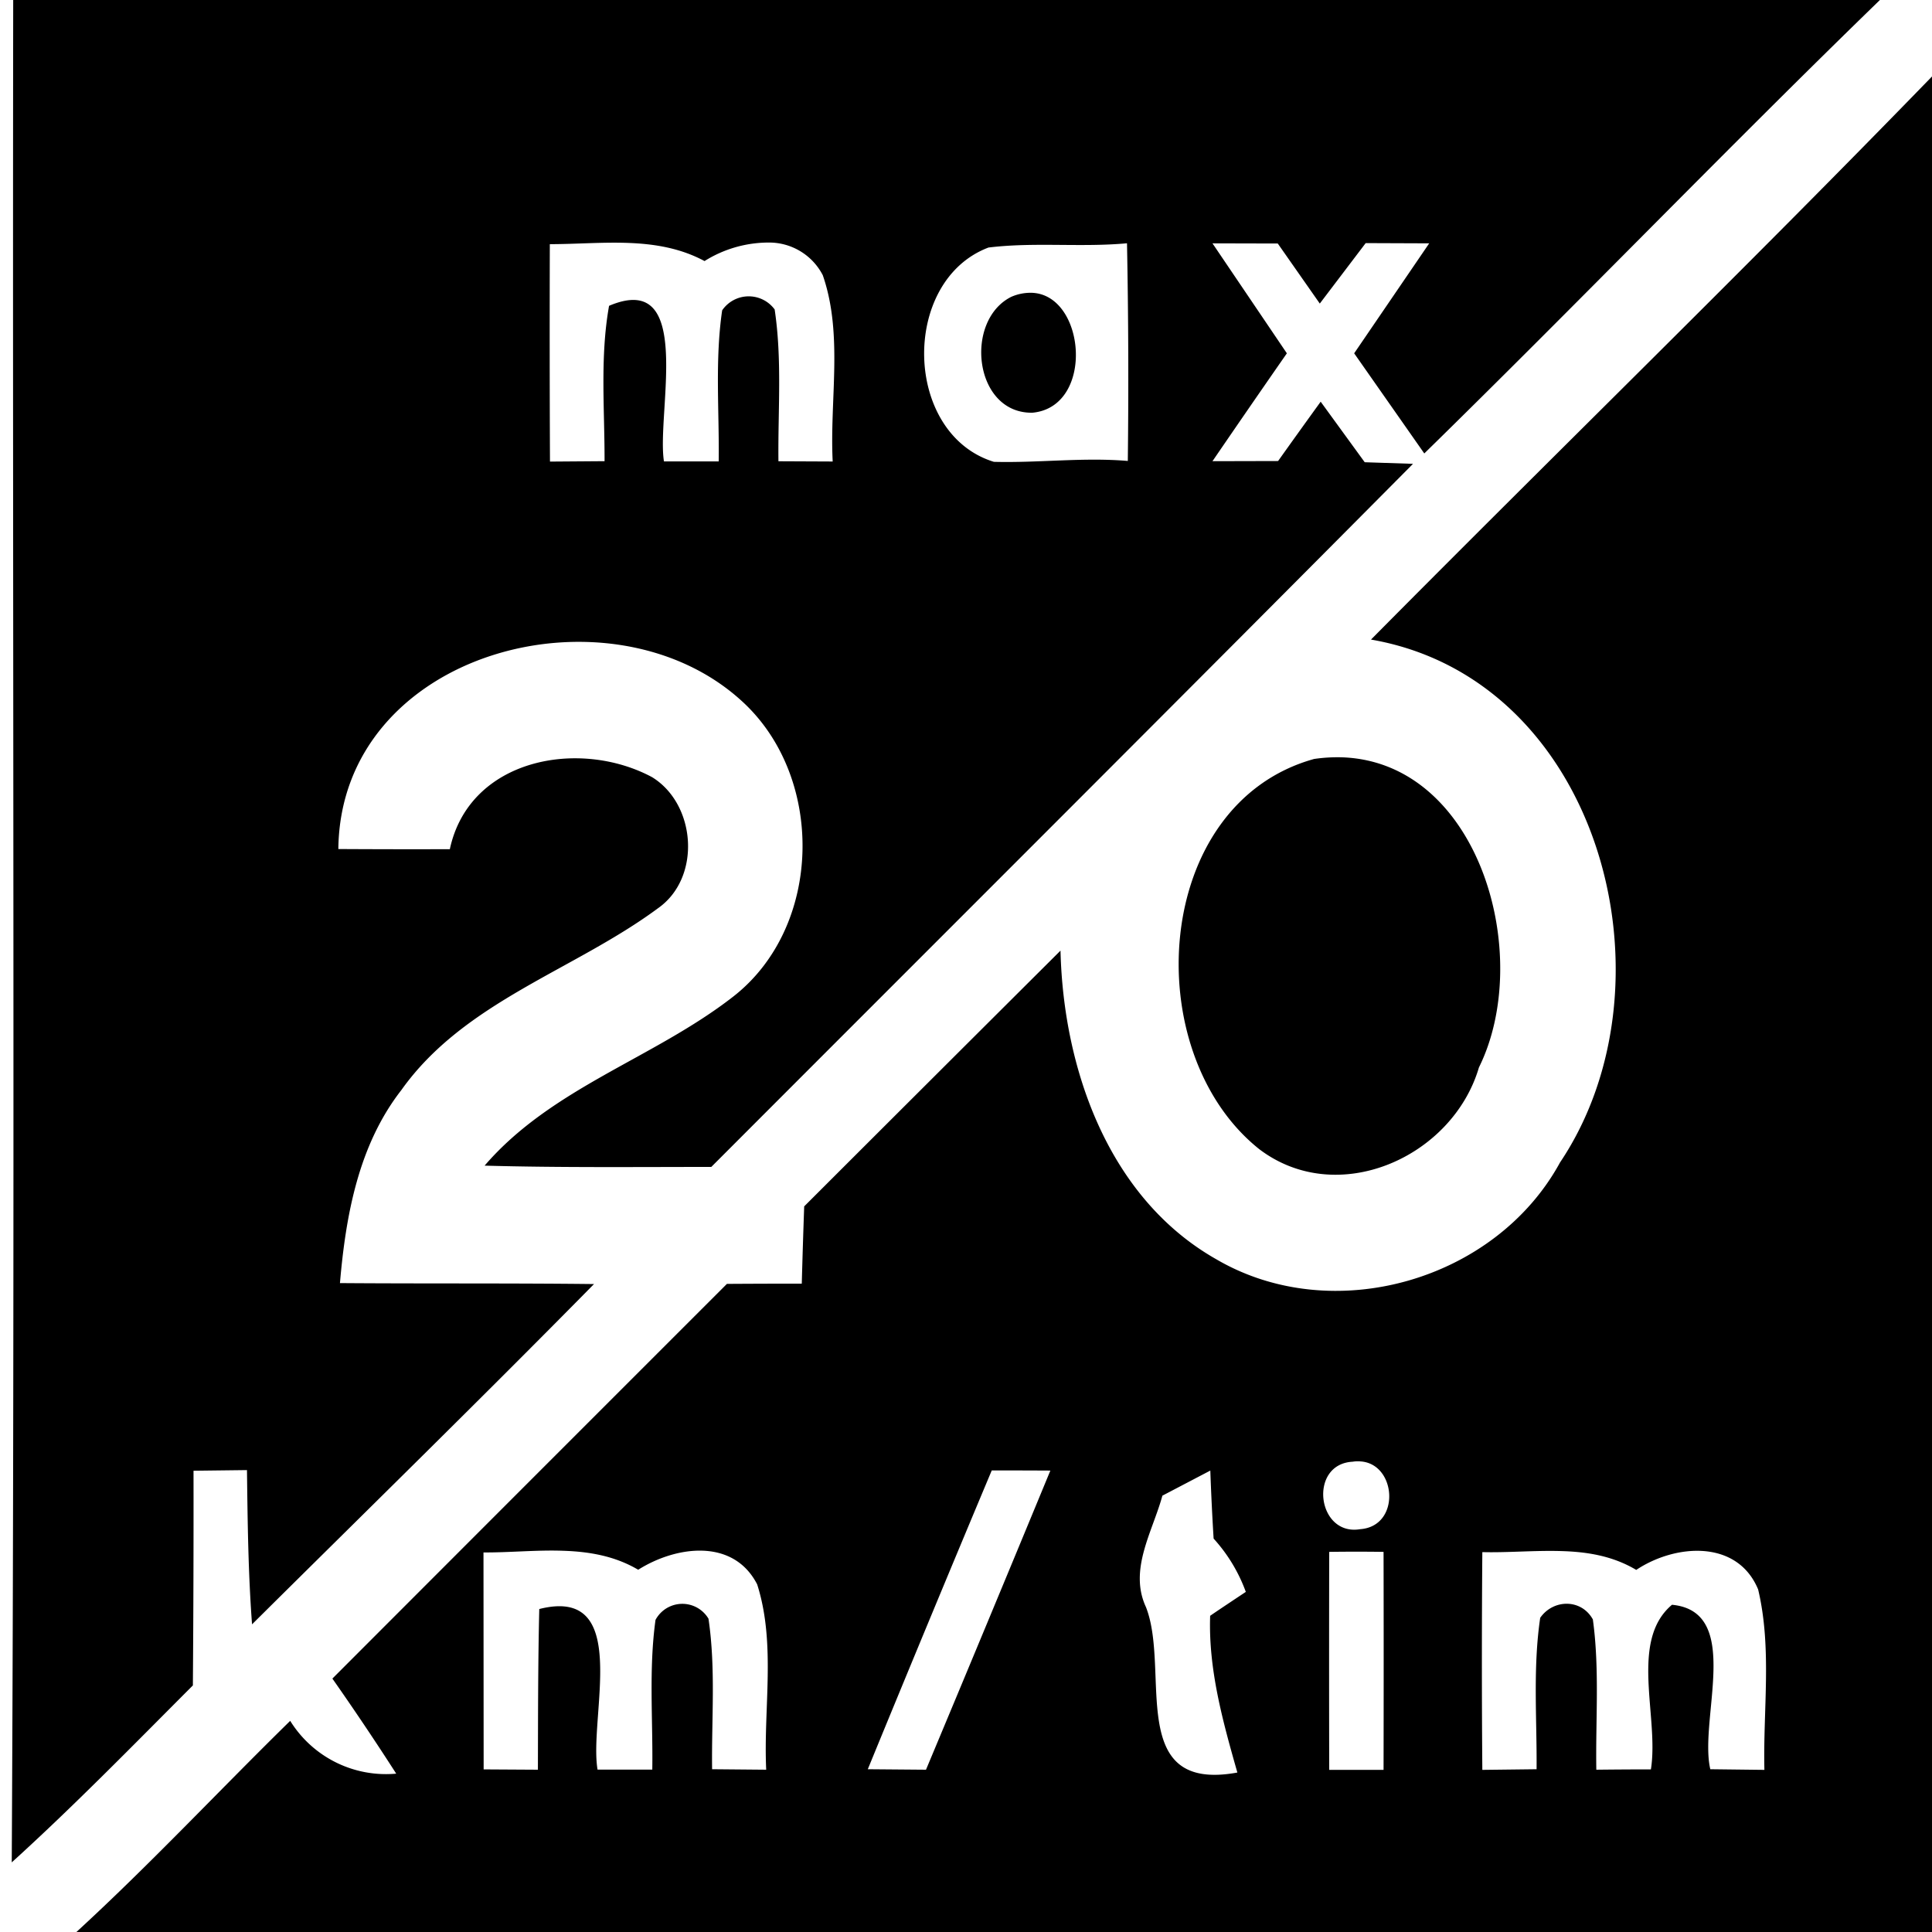 <svg xmlns="http://www.w3.org/2000/svg" width="24" height="24"><path d="M.164 0C.154 7.71.187 15.424.146 23.135c.777-.705 1.51-1.457 2.25-2.198q.01-1.333.008-2.667l.664-.008c.008.639.015 1.278.063 1.916 1.418-1.407 2.846-2.803 4.248-4.227-1.052-.012-2.104-.004-3.156-.012.072-.84.23-1.714.763-2.398.782-1.1 2.145-1.486 3.19-2.26.538-.379.473-1.29-.076-1.627-.903-.484-2.27-.233-2.512.895a160 160 0 0 1-1.385-.002c.027-2.46 3.373-3.334 5.01-1.84 1.04.943 1.012 2.81-.111 3.678-.984.764-2.25 1.128-3.082 2.095.939.026 1.877.016 2.816.016 2.906-2.91 5.819-5.815 8.717-8.734l-.6-.02-.547-.752q-.265.366-.529.737l-.815.002q.458-.67.924-1.34l-.924-1.366.811.002.522.746.57-.751.789.003-.932 1.366.871 1.244c1.902-1.861 3.75-3.779 5.66-5.633zM24 .95c-2.291 2.361-4.653 4.657-6.969 6.995 2.852.494 3.842 4.27 2.348 6.496-.801 1.468-2.822 2.05-4.27 1.202-1.34-.76-1.9-2.366-1.935-3.834q-1.593 1.587-3.184 3.177-.017.479-.03.96-.466 0-.93.003-2.451 2.45-4.901 4.903a35 35 0 0 1 .793 1.181 1.4 1.4 0 0 1-1.317-.656c-.889.871-1.74 1.783-2.658 2.625H24zM9.547 3.013a.75.75 0 0 1 .674.406c.255.737.084 1.546.123 2.314L9.67 5.73c-.007-.629.047-1.261-.047-1.886a.4.4 0 0 0-.652.011c-.091.62-.035 1.252-.043 1.877h-.68c-.096-.597.386-2.387-.682-1.933-.114.638-.054 1.287-.056 1.93l-.678.005q-.006-1.348-.002-2.699l.002-.002c.644 0 1.325-.11 1.92.21a1.5 1.5 0 0 1 .795-.23m4.453.01q.026 1.35.01 2.703c-.554-.047-1.11.026-1.664.011-1.126-.347-1.16-2.248-.067-2.662.57-.07 1.149 0 1.721-.053m-1.205.615a.6.6 0 0 0-.232.05c-.59.294-.466 1.45.261 1.44.787-.072.662-1.499-.03-1.49m3.887 5.771a2 2 0 0 0-.356.02c-2.009.557-2.197 3.635-.685 4.845.973.743 2.403.105 2.732-1.013.685-1.383.01-3.784-1.691-3.852m.216 8.746c.453.025.508.805 0 .842-.538.091-.647-.808-.095-.838a.4.4 0 0 1 .095-.004m-4.578.112q.365 0 .729.002a856 856 0 0 1-1.545 3.716l-.723-.006a500 500 0 0 1 1.54-3.712m2.715.002q.015.422.041.845a2 2 0 0 1 .4.662c-.111.074-.333.221-.443.297-.023.665.157 1.311.338 1.947-1.392.255-.828-1.267-1.135-2.054-.217-.466.081-.936.203-1.383v-.002zm-8.047.996c.327.01.646.063.94.236.465-.294 1.18-.398 1.478.182.235.738.076 1.54.112 2.302l-.672-.006c-.008-.623.047-1.25-.045-1.87a.378.378 0 0 0-.658.015c-.085.615-.031 1.24-.04 1.86h-.68c-.112-.659.433-2.288-.724-1.995-.016.666-.015 1.33-.017 1.996l-.674-.004-.002-2.695c.323.002.656-.032.982-.021m12.405.004c.325.009.641.06.933.234.481-.321 1.253-.384 1.514.242.174.733.06 1.496.078 2.242l-.672-.008c-.145-.624.408-1.959-.476-2.043-.534.45-.158 1.394-.262 2.045q-.339 0-.678.004c-.01-.622.042-1.25-.043-1.867-.143-.258-.491-.254-.654-.02-.092.624-.04 1.255-.045 1.881l-.674.008q-.011-1.352 0-2.705c.32.008.653-.023.979-.013m-2.881.01q.338-.005.675 0 .003 1.353 0 2.708h-.675a612 612 0 0 1 0-2.709"/></svg>